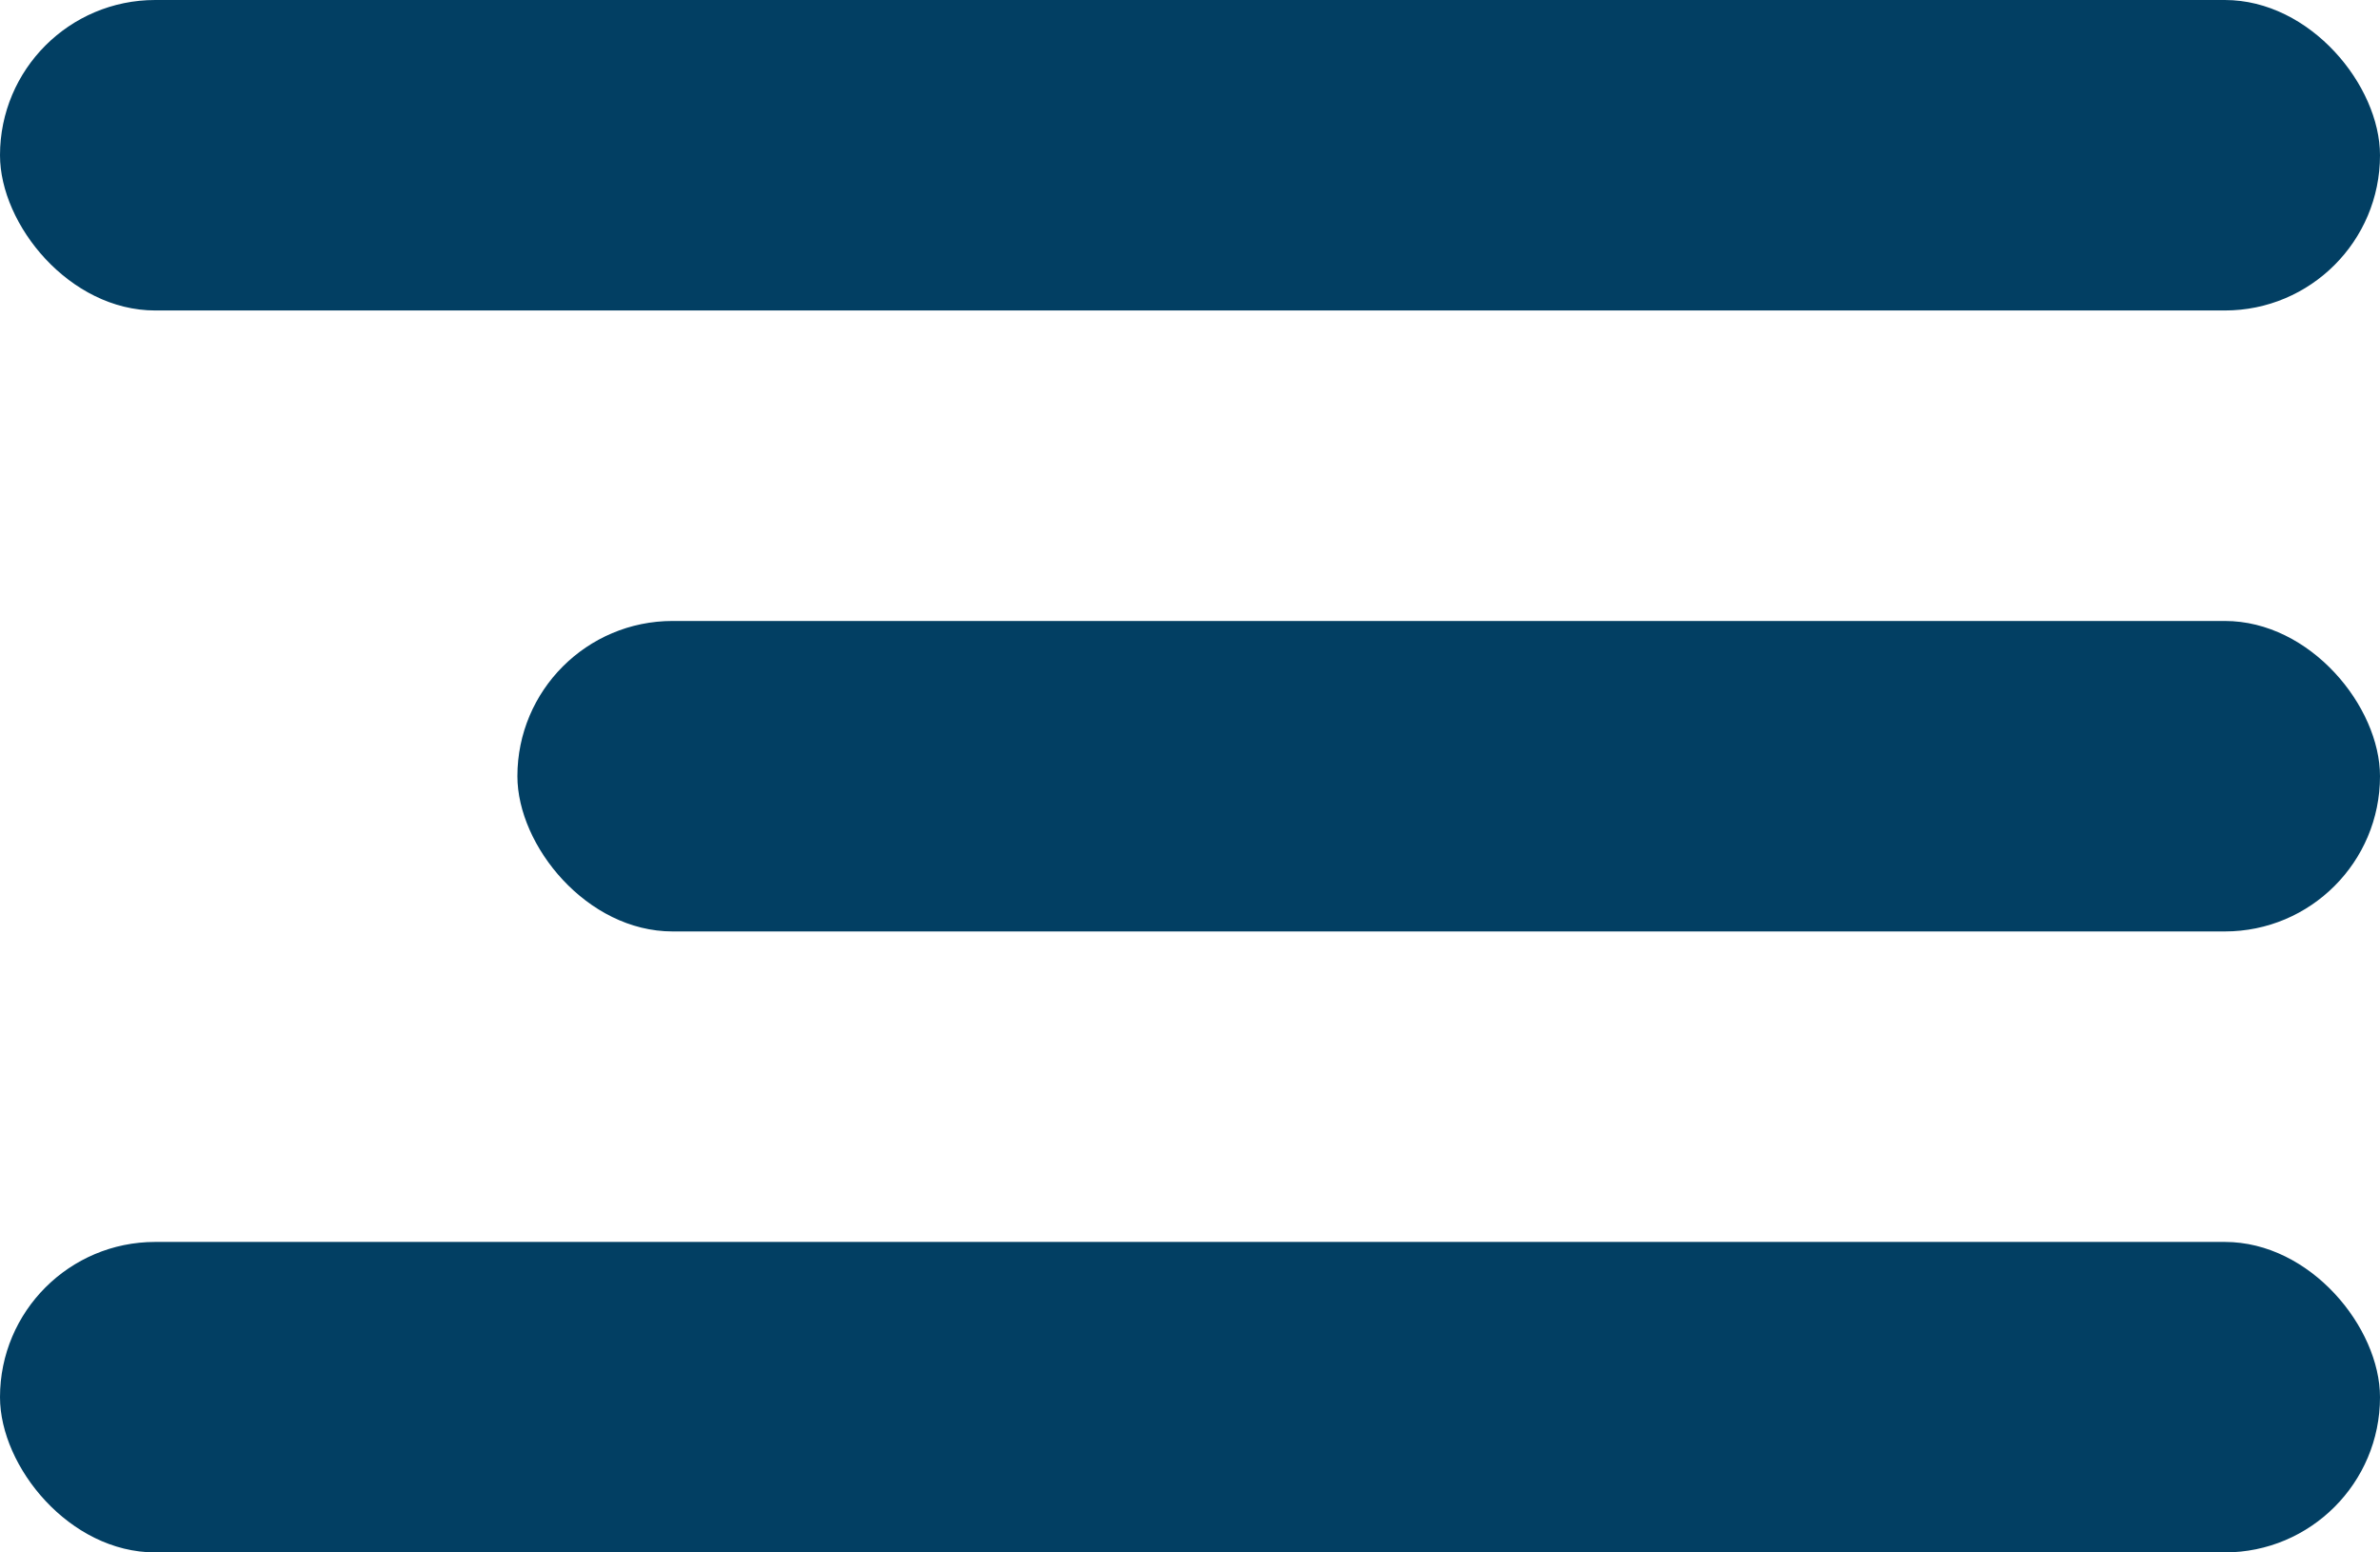 <svg xmlns="http://www.w3.org/2000/svg" width="23" height="15" viewBox="0 0 23 15"><g id="Group_3720" data-name="Group 3720" transform="translate(-4886 -4149)"><rect id="Rectangle_2720" data-name="Rectangle 2720" width="23" height="3" rx="1.5" transform="translate(4886 4149)" fill="#023f63"></rect><rect id="Rectangle_2721" data-name="Rectangle 2721" width="18" height="3" rx="1.5" transform="translate(4891 4155)" fill="#023f63"></rect><rect id="Rectangle_2722" data-name="Rectangle 2722" width="23" height="3" rx="1.5" transform="translate(4886 4161)" fill="#023f63"></rect></g></svg>